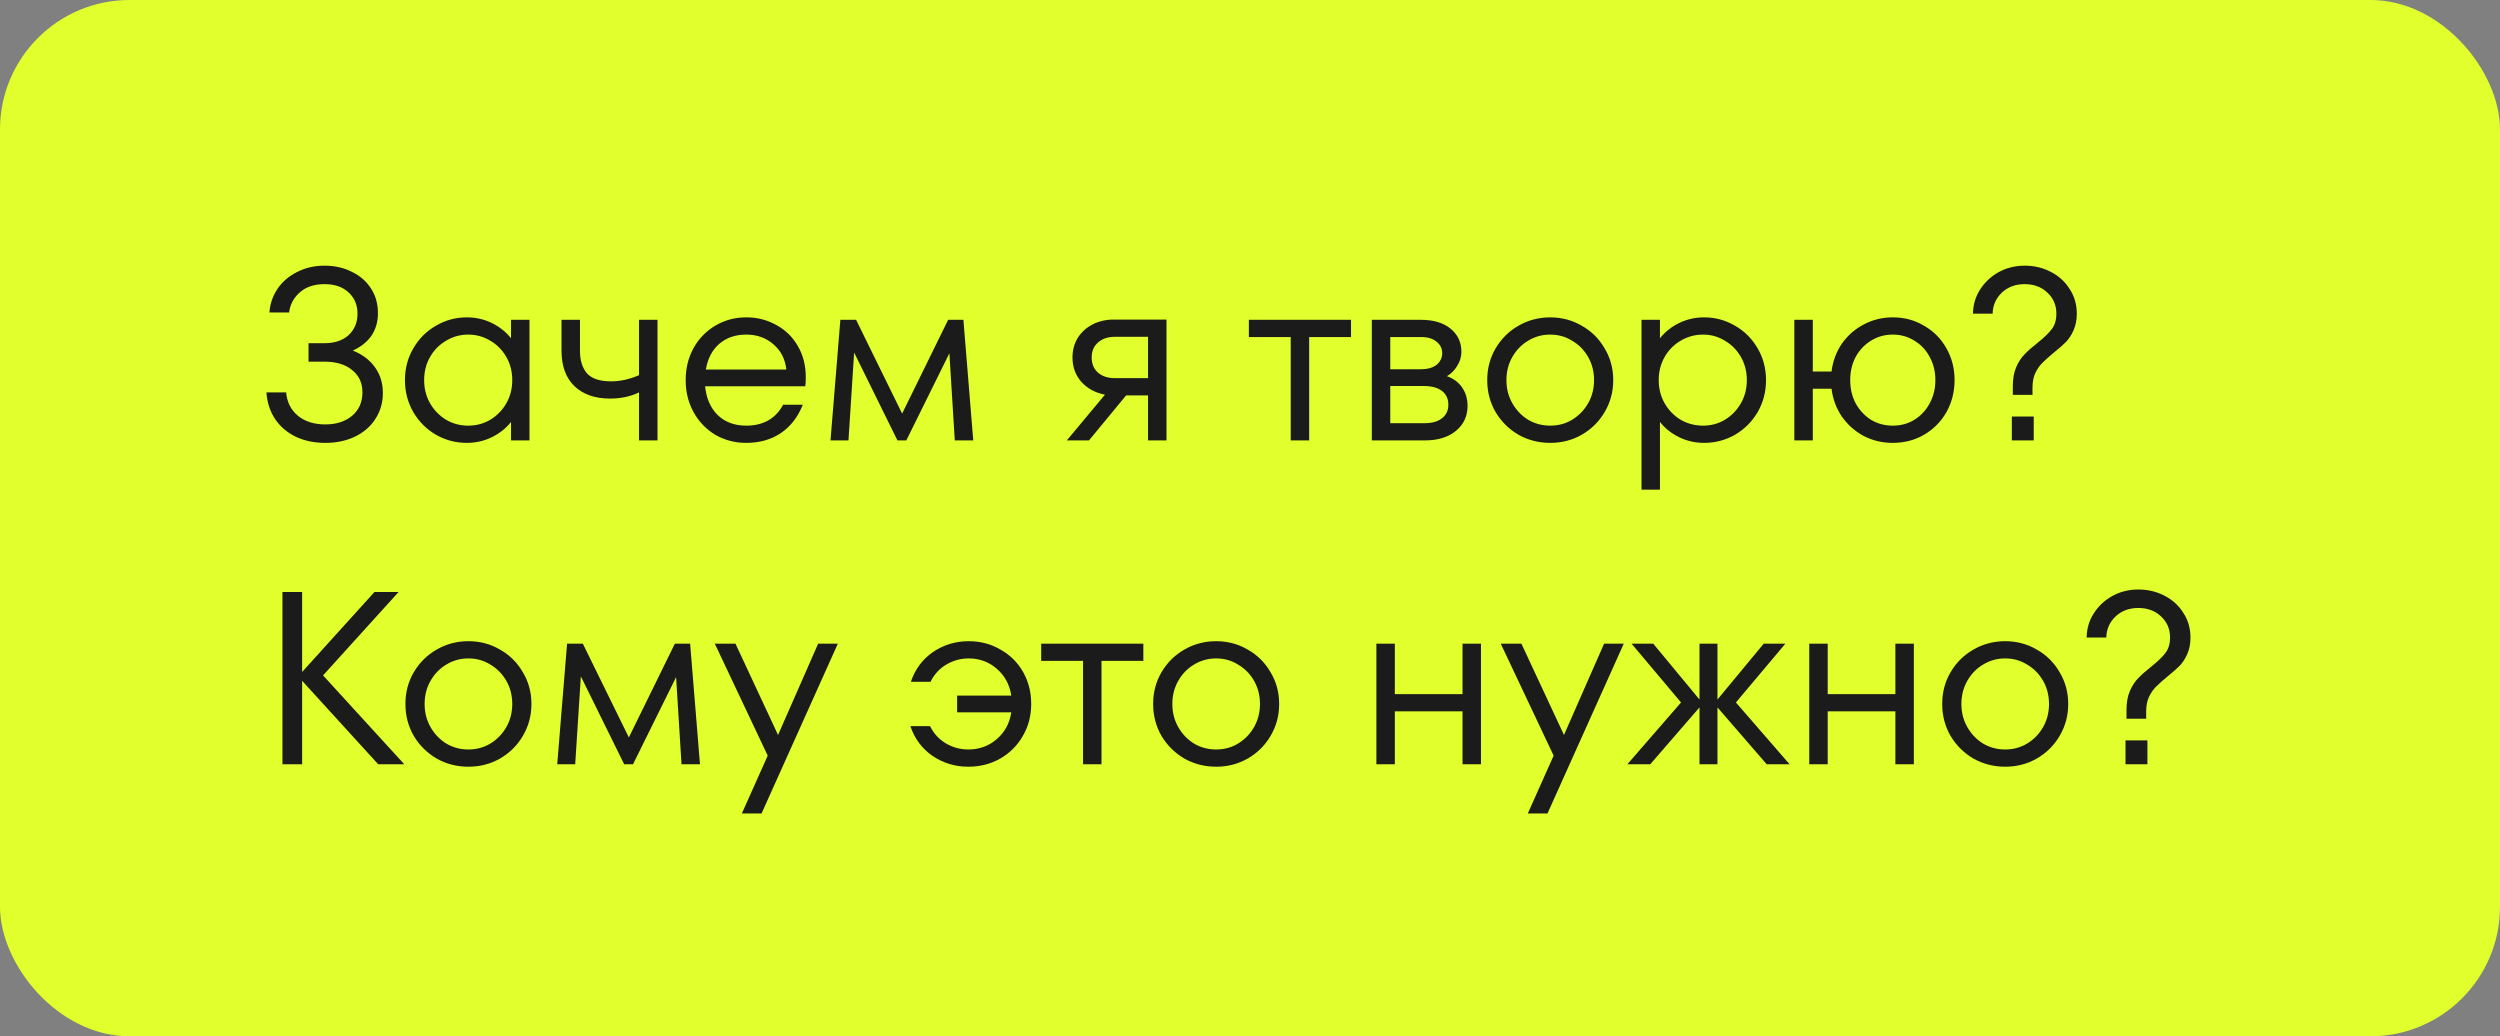 <?xml version="1.0" encoding="UTF-8"?> <svg xmlns="http://www.w3.org/2000/svg" width="193" height="80" viewBox="0 0 193 80" fill="none"><rect x="0" y="0" width="193" height="80" fill="#808080" stroke="none"/> <rect width="193" height="80" rx="10" fill="#E1FF2D"></rect> <path d="M27.239 27.065C27.974 27.356 28.544 27.787 28.949 28.357C29.354 28.914 29.557 29.573 29.557 30.333C29.557 31.08 29.367 31.745 28.987 32.328C28.62 32.911 28.1 33.367 27.429 33.696C26.758 34.025 25.985 34.19 25.111 34.19C24.262 34.19 23.502 34.032 22.831 33.715C22.16 33.386 21.628 32.93 21.235 32.347C20.842 31.752 20.621 31.068 20.57 30.295H22.09C22.153 31.042 22.457 31.644 23.002 32.1C23.547 32.543 24.25 32.765 25.111 32.765C25.96 32.765 26.65 32.543 27.182 32.1C27.714 31.644 27.98 31.042 27.98 30.295C27.98 29.56 27.714 28.984 27.182 28.566C26.663 28.135 25.953 27.92 25.054 27.92H23.819V26.495H25.054C25.839 26.495 26.46 26.286 26.916 25.868C27.372 25.437 27.6 24.886 27.6 24.215C27.6 23.544 27.372 22.999 26.916 22.581C26.46 22.15 25.839 21.935 25.054 21.935C24.256 21.935 23.616 22.15 23.135 22.581C22.666 22.999 22.394 23.512 22.318 24.12H20.798C20.849 23.449 21.058 22.841 21.425 22.296C21.792 21.751 22.293 21.321 22.926 21.004C23.559 20.675 24.269 20.51 25.054 20.51C25.839 20.51 26.542 20.668 27.163 20.985C27.796 21.289 28.29 21.72 28.645 22.277C29 22.822 29.177 23.455 29.177 24.177C29.177 24.836 29.012 25.412 28.683 25.906C28.354 26.387 27.872 26.774 27.239 27.065ZM39.451 24.69H40.876V34H39.451V32.575C39.058 33.069 38.564 33.462 37.969 33.753C37.374 34.044 36.728 34.19 36.031 34.19C35.182 34.19 34.391 33.981 33.656 33.563C32.921 33.132 32.339 32.55 31.908 31.815C31.477 31.068 31.262 30.244 31.262 29.345C31.262 28.446 31.477 27.629 31.908 26.894C32.339 26.147 32.921 25.564 33.656 25.146C34.391 24.715 35.182 24.5 36.031 24.5C36.728 24.5 37.374 24.646 37.969 24.937C38.564 25.228 39.058 25.621 39.451 26.115V24.69ZM36.145 32.86C36.766 32.86 37.336 32.708 37.855 32.404C38.374 32.087 38.786 31.663 39.09 31.131C39.394 30.599 39.546 30.004 39.546 29.345C39.546 28.686 39.394 28.091 39.09 27.559C38.786 27.027 38.374 26.609 37.855 26.305C37.336 25.988 36.766 25.83 36.145 25.83C35.524 25.83 34.954 25.988 34.435 26.305C33.916 26.609 33.504 27.027 33.2 27.559C32.896 28.091 32.744 28.686 32.744 29.345C32.744 30.004 32.896 30.599 33.2 31.131C33.504 31.663 33.916 32.087 34.435 32.404C34.954 32.708 35.524 32.86 36.145 32.86ZM49.333 24.69H50.758V34H49.333V30.295C48.674 30.612 47.927 30.77 47.091 30.77C45.925 30.77 45.007 30.447 44.336 29.801C43.677 29.155 43.348 28.243 43.348 27.065V24.69H44.773V27.065C44.773 27.825 44.956 28.414 45.324 28.832C45.691 29.237 46.312 29.44 47.186 29.44C47.882 29.44 48.598 29.282 49.333 28.965V24.69ZM57.608 24.5C58.456 24.5 59.229 24.696 59.926 25.089C60.635 25.469 61.193 26.014 61.598 26.723C62.003 27.42 62.206 28.218 62.206 29.117C62.206 29.421 62.193 29.655 62.168 29.82H54.435C54.523 30.745 54.846 31.486 55.404 32.043C55.974 32.588 56.709 32.86 57.608 32.86C58.925 32.86 59.875 32.322 60.458 31.245H61.978C61.598 32.195 61.034 32.923 60.287 33.43C59.539 33.937 58.647 34.19 57.608 34.19C56.734 34.19 55.936 33.981 55.214 33.563C54.505 33.132 53.947 32.55 53.542 31.815C53.136 31.08 52.934 30.257 52.934 29.345C52.934 28.433 53.136 27.61 53.542 26.875C53.947 26.14 54.505 25.564 55.214 25.146C55.936 24.715 56.734 24.5 57.608 24.5ZM57.608 25.83C56.772 25.83 56.075 26.071 55.518 26.552C54.973 27.033 54.631 27.692 54.492 28.528H60.705C60.616 27.717 60.281 27.065 59.698 26.571C59.128 26.077 58.431 25.83 57.608 25.83ZM74.375 24.69L75.135 34H73.71L73.292 27.274L69.967 34H69.283L65.939 27.217L65.502 34H64.115L64.875 24.69H66.091L69.644 31.929L73.197 24.69H74.375ZM90.054 24.671V34H88.629V30.523H86.938L84.069 34H82.359L85.304 30.466C84.557 30.327 83.949 29.997 83.48 29.478C83.024 28.959 82.796 28.332 82.796 27.597C82.796 27.04 82.929 26.539 83.195 26.096C83.474 25.653 83.854 25.304 84.335 25.051C84.829 24.798 85.374 24.671 85.969 24.671H90.054ZM88.629 29.193V26.001H86.064C85.532 26.001 85.102 26.147 84.772 26.438C84.443 26.717 84.278 27.103 84.278 27.597C84.278 28.091 84.443 28.484 84.772 28.775C85.102 29.054 85.532 29.193 86.064 29.193H88.629ZM101.068 34H99.643V26.02H96.413V24.69H104.298V26.02H101.068V34ZM111.699 29.041C112.206 29.218 112.599 29.51 112.877 29.915C113.156 30.32 113.295 30.795 113.295 31.34C113.295 32.125 112.998 32.765 112.402 33.259C111.807 33.753 111.003 34 109.989 34H105.904V24.69H109.704C110.667 24.69 111.427 24.918 111.984 25.374C112.542 25.83 112.82 26.425 112.82 27.16C112.82 27.54 112.713 27.901 112.497 28.243C112.295 28.585 112.029 28.851 111.699 29.041ZM107.329 26.02V28.509H109.647C110.192 28.509 110.61 28.395 110.901 28.167C111.193 27.926 111.338 27.622 111.338 27.255C111.338 26.9 111.193 26.609 110.901 26.381C110.623 26.14 110.224 26.02 109.704 26.02H107.329ZM109.989 32.67C110.559 32.67 111.003 32.543 111.319 32.29C111.649 32.037 111.813 31.688 111.813 31.245C111.813 30.789 111.649 30.434 111.319 30.181C110.99 29.928 110.528 29.801 109.932 29.801H107.329V32.67H109.989ZM119.678 34.19C118.791 34.19 117.974 33.981 117.227 33.563C116.492 33.132 115.903 32.55 115.46 31.815C115.029 31.068 114.814 30.244 114.814 29.345C114.814 28.446 115.029 27.629 115.46 26.894C115.903 26.147 116.492 25.564 117.227 25.146C117.974 24.715 118.791 24.5 119.678 24.5C120.564 24.5 121.375 24.715 122.11 25.146C122.857 25.564 123.446 26.147 123.877 26.894C124.32 27.629 124.542 28.446 124.542 29.345C124.542 30.244 124.32 31.068 123.877 31.815C123.446 32.55 122.857 33.132 122.11 33.563C121.375 33.981 120.564 34.19 119.678 34.19ZM119.678 32.86C120.298 32.86 120.862 32.708 121.369 32.404C121.888 32.087 122.3 31.663 122.604 31.131C122.908 30.599 123.06 30.004 123.06 29.345C123.06 28.686 122.908 28.091 122.604 27.559C122.3 27.027 121.888 26.609 121.369 26.305C120.862 25.988 120.298 25.83 119.678 25.83C119.057 25.83 118.487 25.988 117.968 26.305C117.461 26.609 117.056 27.027 116.752 27.559C116.448 28.091 116.296 28.686 116.296 29.345C116.296 30.004 116.448 30.599 116.752 31.131C117.056 31.663 117.461 32.087 117.968 32.404C118.487 32.708 119.057 32.86 119.678 32.86ZM131.568 24.5C132.417 24.5 133.208 24.715 133.943 25.146C134.678 25.564 135.26 26.147 135.691 26.894C136.122 27.629 136.337 28.446 136.337 29.345C136.337 30.244 136.122 31.068 135.691 31.815C135.26 32.55 134.678 33.132 133.943 33.563C133.208 33.981 132.417 34.19 131.568 34.19C130.871 34.19 130.225 34.044 129.63 33.753C129.035 33.462 128.541 33.069 128.148 32.575V37.8H126.723V24.69H128.148V26.115C128.541 25.621 129.035 25.228 129.63 24.937C130.225 24.646 130.871 24.5 131.568 24.5ZM131.473 32.86C132.094 32.86 132.657 32.708 133.164 32.404C133.683 32.087 134.095 31.663 134.399 31.131C134.703 30.599 134.855 30.004 134.855 29.345C134.855 28.686 134.703 28.091 134.399 27.559C134.095 27.027 133.683 26.609 133.164 26.305C132.657 25.988 132.094 25.83 131.473 25.83C130.852 25.83 130.276 25.988 129.744 26.305C129.225 26.609 128.813 27.027 128.509 27.559C128.205 28.091 128.053 28.686 128.053 29.345C128.053 30.004 128.205 30.599 128.509 31.131C128.813 31.663 129.225 32.087 129.744 32.404C130.276 32.708 130.852 32.86 131.473 32.86ZM146.124 24.5C147.01 24.5 147.815 24.715 148.537 25.146C149.271 25.564 149.848 26.147 150.266 26.894C150.684 27.629 150.893 28.446 150.893 29.345C150.893 30.244 150.684 31.068 150.266 31.815C149.848 32.55 149.271 33.132 148.537 33.563C147.815 33.981 147.01 34.19 146.124 34.19C145.313 34.19 144.566 34.013 143.882 33.658C143.198 33.291 142.634 32.79 142.191 32.157C141.76 31.524 141.494 30.808 141.393 30.01H139.949V34H138.524V24.69H139.949V28.68H141.393C141.494 27.882 141.76 27.166 142.191 26.533C142.634 25.9 143.198 25.406 143.882 25.051C144.566 24.684 145.313 24.5 146.124 24.5ZM146.124 32.86C146.744 32.86 147.302 32.708 147.796 32.404C148.302 32.087 148.695 31.663 148.974 31.131C149.265 30.599 149.411 30.004 149.411 29.345C149.411 28.686 149.265 28.091 148.974 27.559C148.695 27.027 148.302 26.609 147.796 26.305C147.302 25.988 146.744 25.83 146.124 25.83C145.503 25.83 144.939 25.988 144.433 26.305C143.939 26.609 143.546 27.027 143.255 27.559C142.976 28.091 142.837 28.686 142.837 29.345C142.837 30.004 142.976 30.599 143.255 31.131C143.546 31.663 143.939 32.087 144.433 32.404C144.939 32.708 145.503 32.86 146.124 32.86ZM155.389 29.82C155.389 29.237 155.477 28.743 155.655 28.338C155.832 27.933 156.047 27.603 156.301 27.35C156.554 27.084 156.883 26.793 157.289 26.476C157.795 26.071 158.163 25.716 158.391 25.412C158.631 25.108 158.752 24.709 158.752 24.215C158.752 23.556 158.517 23.012 158.049 22.581C157.593 22.15 157.01 21.935 156.301 21.935C155.591 21.935 155.002 22.157 154.534 22.6C154.078 23.043 153.843 23.582 153.831 24.215H152.311C152.323 23.531 152.507 22.91 152.862 22.353C153.229 21.783 153.71 21.333 154.306 21.004C154.914 20.675 155.579 20.51 156.301 20.51C157.035 20.51 157.707 20.668 158.315 20.985C158.935 21.302 159.423 21.745 159.778 22.315C160.145 22.872 160.329 23.506 160.329 24.215C160.329 24.696 160.246 25.121 160.082 25.488C159.93 25.843 159.733 26.147 159.493 26.4C159.252 26.641 158.942 26.913 158.562 27.217C158.194 27.521 157.897 27.787 157.669 28.015C157.453 28.23 157.27 28.496 157.118 28.813C156.978 29.13 156.909 29.497 156.909 29.915V30.485H155.389V29.82ZM157.004 34H155.313V32.157H157.004V34ZM24.94 52.141L31.21 59H29.196L23.325 52.559V59H21.805V45.7H23.325V51.875L28.911 45.7H30.773L24.94 52.141ZM36.163 59.19C35.276 59.19 34.459 58.981 33.712 58.563C32.977 58.132 32.388 57.55 31.945 56.815C31.514 56.068 31.299 55.244 31.299 54.345C31.299 53.446 31.514 52.629 31.945 51.894C32.388 51.147 32.977 50.564 33.712 50.146C34.459 49.715 35.276 49.5 36.163 49.5C37.05 49.5 37.86 49.715 38.595 50.146C39.342 50.564 39.931 51.147 40.362 51.894C40.805 52.629 41.027 53.446 41.027 54.345C41.027 55.244 40.805 56.068 40.362 56.815C39.931 57.55 39.342 58.132 38.595 58.563C37.86 58.981 37.05 59.19 36.163 59.19ZM36.163 57.86C36.784 57.86 37.347 57.708 37.854 57.404C38.373 57.087 38.785 56.663 39.089 56.131C39.393 55.599 39.545 55.004 39.545 54.345C39.545 53.686 39.393 53.091 39.089 52.559C38.785 52.027 38.373 51.609 37.854 51.305C37.347 50.988 36.784 50.83 36.163 50.83C35.542 50.83 34.972 50.988 34.453 51.305C33.946 51.609 33.541 52.027 33.237 52.559C32.933 53.091 32.781 53.686 32.781 54.345C32.781 55.004 32.933 55.599 33.237 56.131C33.541 56.663 33.946 57.087 34.453 57.404C34.972 57.708 35.542 57.86 36.163 57.86ZM53.278 49.69L54.038 59H52.613L52.195 52.274L48.87 59H48.186L44.842 52.217L44.405 59H43.018L43.778 49.69H44.994L48.547 56.929L52.1 49.69H53.278ZM60.065 56.739L63.162 49.69H64.682L58.792 62.8H57.272L59.267 58.335L55.182 49.69H56.778L60.065 56.739ZM74.783 49.5C75.683 49.5 76.5 49.715 77.234 50.146C77.982 50.564 78.564 51.14 78.982 51.875C79.4 52.61 79.609 53.433 79.609 54.345C79.609 55.257 79.394 56.08 78.963 56.815C78.545 57.55 77.963 58.132 77.215 58.563C76.481 58.981 75.657 59.19 74.745 59.19C73.732 59.19 72.814 58.911 71.99 58.354C71.18 57.797 70.61 57.03 70.28 56.055H71.8C72.079 56.625 72.484 57.068 73.016 57.385C73.548 57.702 74.131 57.86 74.764 57.86C75.6 57.86 76.329 57.594 76.949 57.062C77.57 56.53 77.944 55.84 78.07 54.991H73.89V53.699H78.07C77.944 52.85 77.57 52.16 76.949 51.628C76.341 51.096 75.619 50.83 74.783 50.83C74.163 50.83 73.586 50.988 73.054 51.305C72.522 51.622 72.117 52.065 71.838 52.635H70.318C70.648 51.66 71.218 50.893 72.028 50.336C72.852 49.779 73.77 49.5 74.783 49.5ZM85.036 59H83.611V51.02H80.381V49.69H88.266V51.02H85.036V59ZM93.887 59.19C93 59.19 92.183 58.981 91.436 58.563C90.701 58.132 90.112 57.55 89.669 56.815C89.238 56.068 89.023 55.244 89.023 54.345C89.023 53.446 89.238 52.629 89.669 51.894C90.112 51.147 90.701 50.564 91.436 50.146C92.183 49.715 93 49.5 93.887 49.5C94.773 49.5 95.584 49.715 96.319 50.146C97.066 50.564 97.655 51.147 98.086 51.894C98.529 52.629 98.751 53.446 98.751 54.345C98.751 55.244 98.529 56.068 98.086 56.815C97.655 57.55 97.066 58.132 96.319 58.563C95.584 58.981 94.773 59.19 93.887 59.19ZM93.887 57.86C94.507 57.86 95.071 57.708 95.578 57.404C96.097 57.087 96.509 56.663 96.813 56.131C97.117 55.599 97.269 55.004 97.269 54.345C97.269 53.686 97.117 53.091 96.813 52.559C96.509 52.027 96.097 51.609 95.578 51.305C95.071 50.988 94.507 50.83 93.887 50.83C93.266 50.83 92.696 50.988 92.177 51.305C91.67 51.609 91.265 52.027 90.961 52.559C90.657 53.091 90.505 53.686 90.505 54.345C90.505 55.004 90.657 55.599 90.961 56.131C91.265 56.663 91.67 57.087 92.177 57.404C92.696 57.708 93.266 57.86 93.887 57.86ZM112.907 53.585V49.69H114.332V59H112.907V54.915H107.682V59H106.257V49.69H107.682V53.585H112.907ZM120.739 56.739L123.836 49.69H125.356L119.466 62.8H117.946L119.941 58.335L115.856 49.69H117.452L120.739 56.739ZM134.013 54.231L138.155 59H136.388L132.588 54.611V59H131.201V54.611L127.401 59H125.634L129.776 54.231L125.957 49.69H127.629L131.201 54.003V49.69H132.588V54.003L136.16 49.69H137.832L134.013 54.231ZM146.324 53.585V49.69H147.749V59H146.324V54.915H141.099V59H139.674V49.69H141.099V53.585H146.324ZM154.802 59.19C153.915 59.19 153.098 58.981 152.351 58.563C151.616 58.132 151.027 57.55 150.584 56.815C150.153 56.068 149.938 55.244 149.938 54.345C149.938 53.446 150.153 52.629 150.584 51.894C151.027 51.147 151.616 50.564 152.351 50.146C153.098 49.715 153.915 49.5 154.802 49.5C155.688 49.5 156.499 49.715 157.234 50.146C157.981 50.564 158.57 51.147 159.001 51.894C159.444 52.629 159.666 53.446 159.666 54.345C159.666 55.244 159.444 56.068 159.001 56.815C158.57 57.55 157.981 58.132 157.234 58.563C156.499 58.981 155.688 59.19 154.802 59.19ZM154.802 57.86C155.422 57.86 155.986 57.708 156.493 57.404C157.012 57.087 157.424 56.663 157.728 56.131C158.032 55.599 158.184 55.004 158.184 54.345C158.184 53.686 158.032 53.091 157.728 52.559C157.424 52.027 157.012 51.609 156.493 51.305C155.986 50.988 155.422 50.83 154.802 50.83C154.181 50.83 153.611 50.988 153.092 51.305C152.585 51.609 152.18 52.027 151.876 52.559C151.572 53.091 151.42 53.686 151.42 54.345C151.42 55.004 151.572 55.599 151.876 56.131C152.18 56.663 152.585 57.087 153.092 57.404C153.611 57.708 154.181 57.86 154.802 57.86ZM164.165 54.82C164.165 54.237 164.254 53.743 164.431 53.338C164.608 52.933 164.824 52.603 165.077 52.35C165.33 52.084 165.66 51.793 166.065 51.476C166.572 51.071 166.939 50.716 167.167 50.412C167.408 50.108 167.528 49.709 167.528 49.215C167.528 48.556 167.294 48.012 166.825 47.581C166.369 47.15 165.786 46.935 165.077 46.935C164.368 46.935 163.779 47.157 163.31 47.6C162.854 48.043 162.62 48.582 162.607 49.215H161.087C161.1 48.531 161.283 47.91 161.638 47.353C162.005 46.783 162.487 46.333 163.082 46.004C163.69 45.675 164.355 45.51 165.077 45.51C165.812 45.51 166.483 45.668 167.091 45.985C167.712 46.302 168.199 46.745 168.554 47.315C168.921 47.872 169.105 48.506 169.105 49.215C169.105 49.696 169.023 50.121 168.858 50.488C168.706 50.843 168.51 51.147 168.269 51.4C168.028 51.641 167.718 51.913 167.338 52.217C166.971 52.521 166.673 52.787 166.445 53.015C166.23 53.23 166.046 53.496 165.894 53.813C165.755 54.13 165.685 54.497 165.685 54.915V55.485H164.165V54.82ZM165.78 59H164.089V57.157H165.78V59Z" fill="#1B1B1B"></path> </svg> 